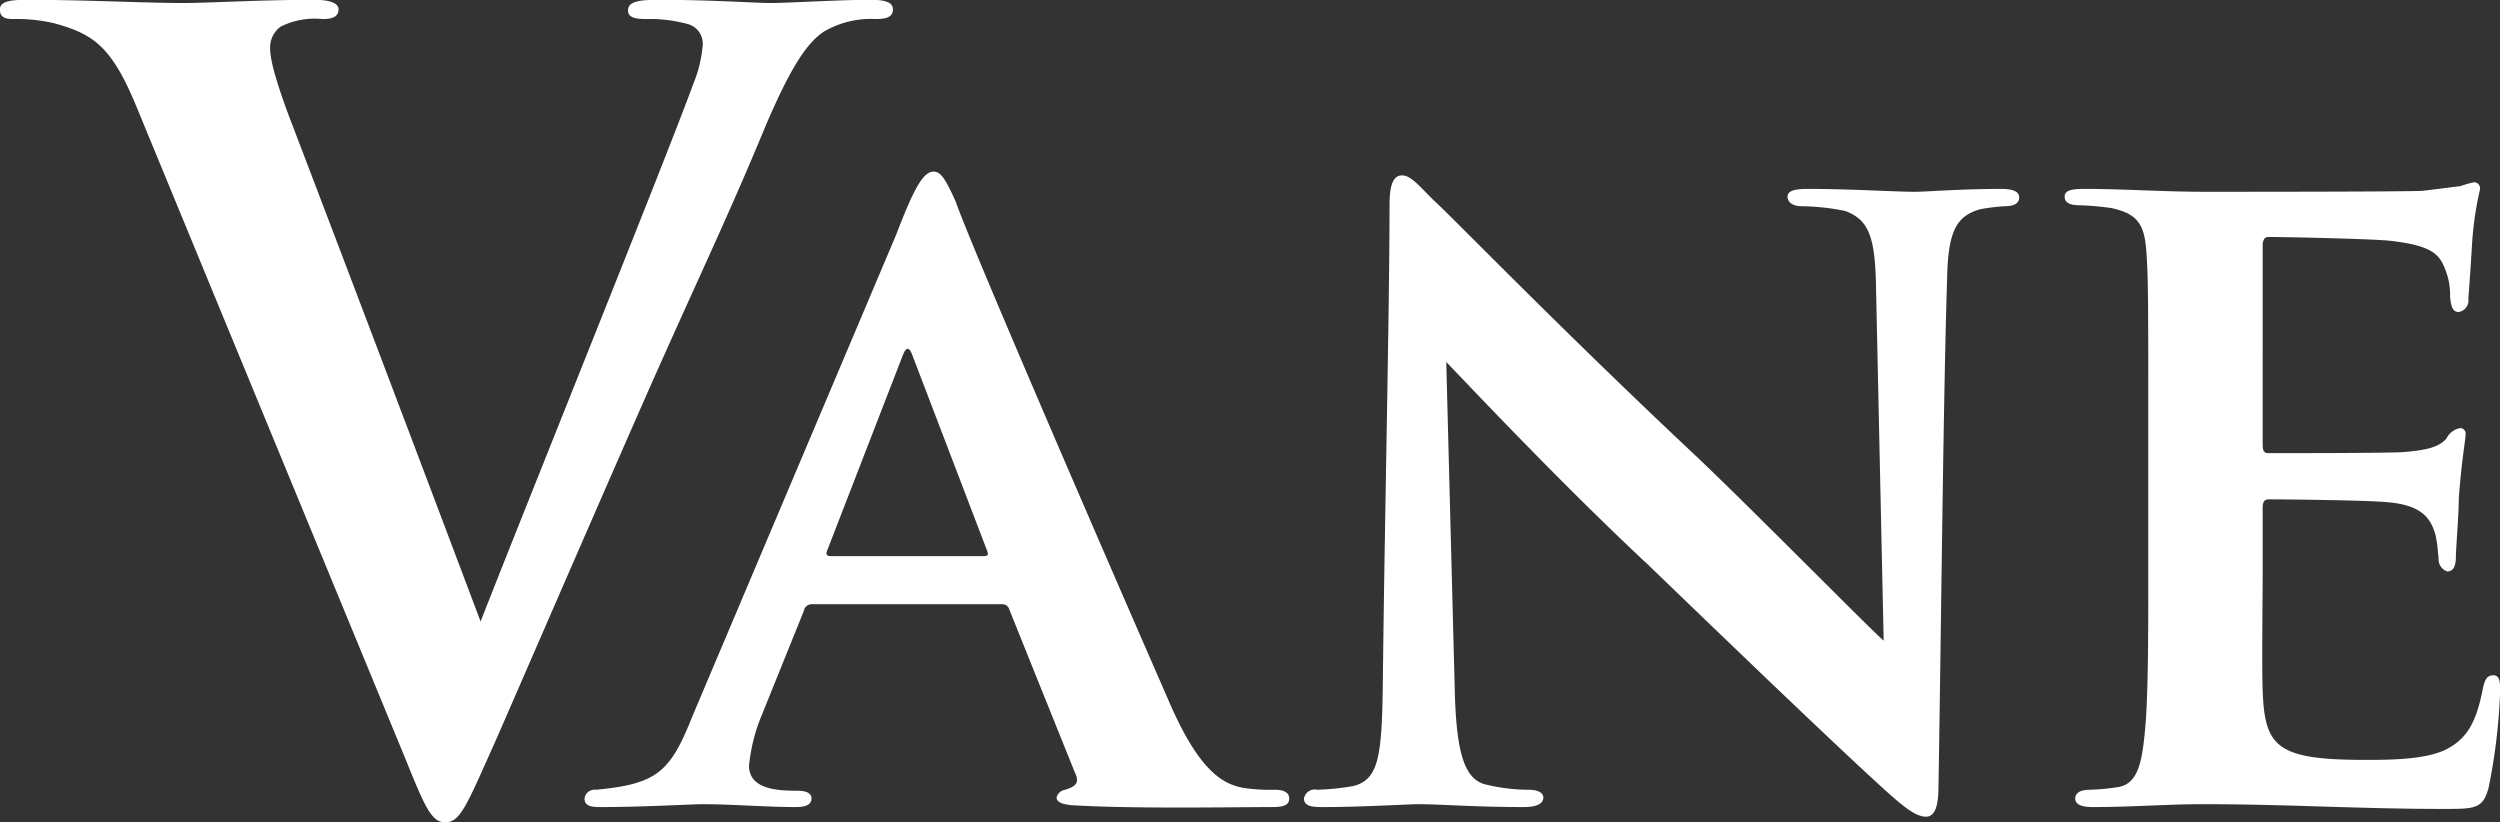 <svg xmlns="http://www.w3.org/2000/svg" width="210.625" height="69.281" viewBox="0 0 210.625 69.281">
  <rect x="0" y="0" width="210.625" height="69.281" fill="#333333" stroke="none"/>
  <defs>
    <style>
      .cls-1 {
        fill: #fff;
        fill-rule: evenodd;
      }
    </style>
  </defs>
  <path id="characters_name_31_vane.svg" class="cls-1" d="M188.1,362.167c1.71,4.23,2.25,5.49,3.42,5.49,1.259,0,1.8-1.44,4.139-6.66,1.98-4.5,6.21-14.309,11.97-27.449,4.86-11.069,7.29-15.929,10.8-24.389,2.43-5.759,3.78-7.289,4.95-8.1a7.806,7.806,0,0,1,4.41-1.08c0.9,0,1.44-.18,1.44-0.81s-0.72-.81-1.89-0.81c-2.7,0-6.93.27-8.46,0.27-1.17,0-4.949-.27-9.449-0.27-1.71,0-2.52.18-2.52,0.9,0,0.63.72,0.72,1.53,0.72a11.978,11.978,0,0,1,3.6.45,1.723,1.723,0,0,1,1.17,1.71,11.068,11.068,0,0,1-.81,3.329c-2.16,5.94-14.04,35.369-17.91,45.269-4.679-12.42-10.709-28.349-15.659-41.309-1.26-3.24-2.07-5.76-2.07-6.929a2.154,2.154,0,0,1,.9-1.89,6.456,6.456,0,0,1,3.51-.63c0.81,0,1.35-.18,1.35-0.81s-0.99-.81-2.07-0.81c-4.5,0-8.82.27-11.07,0.27-3.149,0-8.279-.27-13.049-0.27-1.35,0-2.34.09-2.34,0.81,0,0.54.27,0.81,1.08,0.81a13.9,13.9,0,0,1,3.51.36c3.24,0.9,4.77,1.89,6.84,6.839Zm50.3-12.887a0.616,0.616,0,0,1,.648.486l5.508,13.688c0.486,0.972-.081,1.215-0.81,1.458a0.871,0.871,0,0,0-.729.648c0,0.4.486,0.567,1.215,0.648,5.1,0.324,13.607.162,17.009,0.162,1.053,0,1.376-.243,1.376-0.729,0-.405-0.323-0.729-1.214-0.729a14.813,14.813,0,0,1-2.673-.162c-1.7-.324-3.726-1.377-6.318-7.451-4.535-10.368-16.522-37.986-17.9-41.955-0.81-1.782-1.215-2.511-1.863-2.511-0.891,0-1.7,1.539-3.159,5.346l-17.171,40.578c-1.862,4.7-3,5.669-8.1,6.155a0.857,0.857,0,0,0-.972.729c0,0.567.405,0.729,1.3,0.729,3.726,0,7.775-.243,8.585-0.243,2.511,0,5.427.243,7.938,0.243,0.729,0,1.3-.162,1.3-0.729,0-.324-0.243-0.648-1.215-0.648-1.539,0-4.05-.081-4.05-2.106a14.826,14.826,0,0,1,1.053-4.211l3.564-8.829a0.67,0.67,0,0,1,.648-0.567H238.4Zm-14.416-4.049c-0.324,0-.405-0.162-0.324-0.4l6.4-16.523c0.324-.81.567-0.648,0.81,0l6.317,16.523c0.081,0.243.081,0.4-.323,0.4H223.979ZM270.5,356.246c-0.081,5.993-.405,7.775-2.429,8.342a20.937,20.937,0,0,1-3.078.324,0.934,0.934,0,0,0-1.134.729c0,0.648.648,0.729,1.539,0.729,3.483,0,7.208-.243,8.1-0.243,1.863,0,4.7.243,8.909,0.243,0.972,0,1.62-.243,1.62-0.81,0-.405-0.486-0.648-1.215-0.648a15.334,15.334,0,0,1-3.806-.486c-1.458-.486-2.268-2.187-2.43-7.451l-0.729-28.105c1.944,2.025,9.881,10.448,17.009,17.09,6.722,6.479,15.388,14.821,19.924,18.952,1.539,1.377,2.592,2.268,3.483,2.268,0.648,0,1.053-.648,1.053-2.511,0.243-14.417.4-32.478,0.729-42.846,0.081-3.887.729-5.264,2.834-5.831a17.256,17.256,0,0,1,2.025-.243c0.891,0,1.215-.324,1.215-0.729,0-.567-0.648-0.729-1.539-0.729-3.4,0-6.317.243-7.208,0.243-1.782,0-5.427-.243-8.99-0.243-0.972,0-1.782.081-1.782,0.648,0,0.4.324,0.81,1.215,0.81a19.3,19.3,0,0,1,3.644.4c1.944,0.729,2.511,2.106,2.592,6.236l0.648,29.968c-1.3-1.134-10.367-10.367-15.632-15.389-11.582-10.853-21.058-20.653-22.354-21.787-1.215-1.215-1.863-2.025-2.592-2.025-0.81,0-1.053.972-1.053,2.511C271.064,324.739,270.659,341.667,270.5,356.246Zm64.492-9.882c0,5.913,0,11.178-.324,14.012-0.243,2.43-.647,3.969-2.105,4.293a18.825,18.825,0,0,1-2.511.243c-0.972,0-1.215.405-1.215,0.729q0,0.729,1.458.729c3.4,0,6.317-.243,9.233-0.243,7.209,0,13.283.4,20.329,0.4,2.673,0,3.321,0,3.807-1.782a49.279,49.279,0,0,0,.972-8.1c0-.729,0-1.377-0.567-1.377s-0.729.4-.891,1.134c-0.567,2.915-1.377,4.292-3.24,5.183-1.781.81-4.778,0.81-6.641,0.81-7.451,0-8.5-1.053-8.666-5.831-0.081-2.106,0-7.776,0-10.125v-5.264c0-.4.081-0.729,0.486-0.729,1.782,0,8.585.081,10.043,0.243,2.835,0.243,3.645,1.3,4.05,2.835,0.162,0.81.162,1.215,0.243,1.863a1.08,1.08,0,0,0,.728,1.133c0.648,0,.729-0.728.729-1.3s0.243-3.483.243-4.86c0.243-3.321.567-4.86,0.567-5.346a0.458,0.458,0,0,0-.486-0.567,1.654,1.654,0,0,0-1.134.891c-0.647.729-1.7,0.972-3.725,1.134-1.782.081-9.557,0.081-11.258,0.081-0.4,0-.486-0.243-0.486-0.729V319.07q0-.729.486-0.729c1.62,0,8.909.162,10.286,0.324,3.483,0.4,4.131,1.134,4.616,2.429a5.729,5.729,0,0,1,.4,2.268c0.081,0.891.243,1.3,0.729,1.3a0.991,0.991,0,0,0,.81-1.134c0.162-2.106.243-3.482,0.324-4.778a27.685,27.685,0,0,1,.648-4.374,0.519,0.519,0,0,0-.486-0.648,8.311,8.311,0,0,0-1.134.324c-0.648.081-1.862,0.243-3.239,0.4-1.3.081-16.118,0.081-18.305,0.081-3.564,0-6.8-.243-10.2-0.243-1.134,0-1.62.162-1.62,0.648s0.405,0.729,1.215.729a23.189,23.189,0,0,1,2.754.243c2.187,0.486,2.753,1.377,2.915,3.645s0.162,4.13.162,14.659v12.149Z" transform="translate(-154 -298.375)"/>
</svg>
